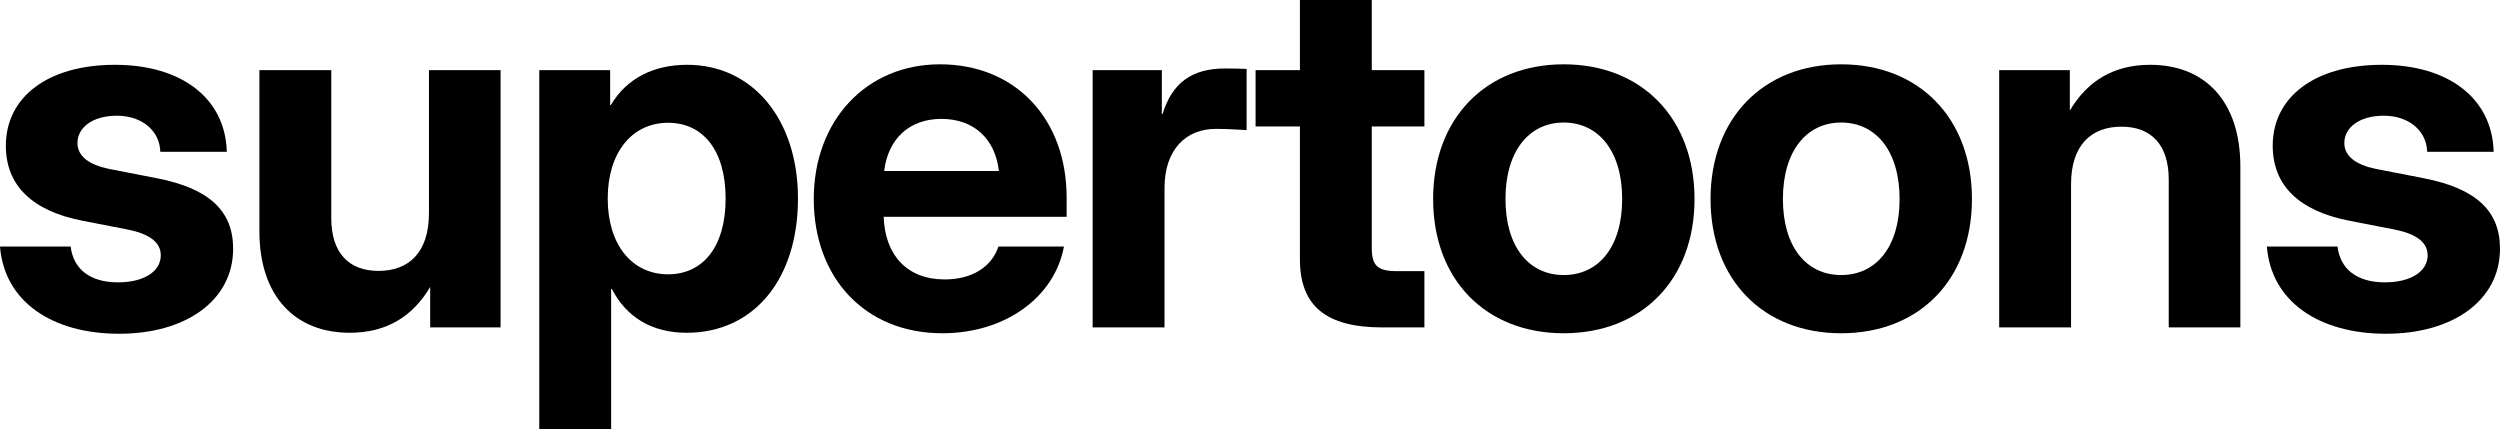 <svg width="786" height="135" viewBox="0 0 786 135" fill="none" xmlns="http://www.w3.org/2000/svg">
<path d="M37.453 104.931C16.467 104.931 1.379 94.897 0 77.511H22.212C23.054 84.557 28.262 88.77 37.07 88.77C45.419 88.77 50.551 85.247 50.551 80.268C50.551 75.979 46.644 73.451 40.057 72.149L25.888 69.392C10.187 66.329 1.838 58.363 1.838 45.802C1.838 30.483 15.089 20.373 36.151 20.373C57.061 20.373 70.847 30.866 71.307 47.717H50.397C50.244 41.206 44.73 36.381 36.764 36.381C29.028 36.381 24.356 40.134 24.356 44.959C24.356 49.095 27.956 51.776 34.16 53.078L49.478 56.065C65.792 59.282 73.298 66.329 73.298 78.2C73.298 94.361 58.593 104.931 37.453 104.931Z" fill="#0A0A0A" style="fill:#0A0A0A;fill:color(display-p3 0.039 0.039 0.039);fill-opacity:1;"/>
<path d="M109.97 104.624C92.737 104.624 81.555 93.136 81.555 72.686V22.058H104.149V68.55C104.149 79.426 109.587 85.17 119.008 85.17C128.352 85.17 134.863 79.579 134.863 67.018V22.058H157.381V102.939H135.246V90.225C129.808 99.416 121.612 104.624 109.97 104.624Z" fill="#0A0A0A" style="fill:#0A0A0A;fill:color(display-p3 0.039 0.039 0.039);fill-opacity:1;"/>
<path d="M169.544 134.955V22.058H191.832V33.011H192.062C197.04 24.586 205.542 20.373 216.035 20.373C236.714 20.373 250.884 37.607 250.884 62.422C250.884 87.774 237.021 104.624 215.882 104.624C205.235 104.624 197.04 99.952 192.368 90.838H192.138V134.955H169.544ZM210.061 86.242C221.013 86.242 228.136 77.588 228.136 62.422C228.136 47.257 221.013 38.602 210.061 38.602C198.648 38.602 191.066 48.023 191.066 62.422C191.066 76.898 198.648 86.242 210.061 86.242Z" fill="#0A0A0A" style="fill:#0A0A0A;fill:color(display-p3 0.039 0.039 0.039);fill-opacity:1;"/>
<path d="M296.288 104.778C271.778 104.778 255.847 87.161 255.847 62.575C255.847 37.913 272.314 20.22 295.522 20.22C319.342 20.22 335.349 37.453 335.349 62.116V68.167H277.829C278.212 80.115 285.105 87.851 296.977 87.851C305.785 87.851 311.836 83.791 313.904 77.511H334.507C331.52 93.595 315.895 104.778 296.288 104.778ZM277.982 53.767H314.057C312.908 43.657 306.168 37.377 295.981 37.377C285.871 37.377 279.208 43.657 277.982 53.767Z" fill="#0A0A0A" style="fill:#0A0A0A;fill:color(display-p3 0.039 0.039 0.039);fill-opacity:1;"/>
<path d="M343.529 102.939V22.058H365.281V35.845H365.511C368.498 26.118 374.626 21.522 385.272 21.522C387.876 21.522 390.097 21.599 391.935 21.675V40.9C390.25 40.823 386.038 40.517 382.208 40.517C372.941 40.517 366.124 46.951 366.124 59.129V102.939H343.529Z" fill="#0A0A0A" style="fill:#0A0A0A;fill:color(display-p3 0.039 0.039 0.039);fill-opacity:1;"/>
<path d="M447.832 22.058V39.751H431.288V77.97C431.288 83.485 433.05 85.247 439.177 85.247H447.832V102.939H434.658C416.889 102.939 408.694 96.199 408.694 81.494V39.751H394.754V22.058H408.694V0H431.288V22.058H447.832Z" fill="#0A0A0A" style="fill:#0A0A0A;fill:color(display-p3 0.039 0.039 0.039);fill-opacity:1;"/>
<path d="M491.627 104.778C467.118 104.778 450.574 87.927 450.574 62.575C450.574 37.224 467.118 20.22 491.627 20.22C516.213 20.22 532.757 37.224 532.757 62.575C532.757 87.927 516.213 104.778 491.627 104.778ZM491.627 86.472C502.656 86.472 510.009 77.588 510.009 62.575C510.009 47.487 502.58 38.526 491.627 38.526C480.751 38.526 473.322 47.487 473.322 62.575C473.322 77.588 480.675 86.472 491.627 86.472Z" fill="#0A0A0A" style="fill:#0A0A0A;fill:color(display-p3 0.039 0.039 0.039);fill-opacity:1;"/>
<path d="M578.85 104.778C554.341 104.778 537.797 87.927 537.797 62.575C537.797 37.224 554.341 20.22 578.85 20.22C603.436 20.22 619.98 37.224 619.98 62.575C619.98 87.927 603.436 104.778 578.85 104.778ZM578.85 86.472C589.879 86.472 597.232 77.588 597.232 62.575C597.232 47.487 589.803 38.526 578.85 38.526C567.974 38.526 560.544 47.487 560.544 62.575C560.544 77.588 567.897 86.472 578.85 86.472Z" fill="#0A0A0A" style="fill:#0A0A0A;fill:color(display-p3 0.039 0.039 0.039);fill-opacity:1;"/>
<path d="M651.137 57.98V102.939H628.543V22.058H650.754V34.773C656.192 25.582 664.388 20.373 676.03 20.373C693.263 20.373 704.368 31.862 704.368 52.312V102.939H681.851V56.448C681.851 45.572 676.412 39.828 666.992 39.828C657.648 39.828 651.137 45.419 651.137 57.98Z" fill="#0A0A0A" style="fill:#0A0A0A;fill:color(display-p3 0.039 0.039 0.039);fill-opacity:1;"/>
<path d="M750.155 104.931C729.169 104.931 714.08 94.897 712.702 77.511H734.913C735.756 84.557 740.964 88.77 749.772 88.77C758.121 88.77 763.252 85.247 763.252 80.268C763.252 75.979 759.346 73.451 752.759 72.149L738.59 69.392C722.888 66.329 714.54 58.363 714.54 45.802C714.54 30.483 727.79 20.373 748.853 20.373C769.763 20.373 783.549 30.866 784.009 47.717H763.099C762.946 41.206 757.431 36.381 749.466 36.381C741.73 36.381 737.058 40.134 737.058 44.959C737.058 49.095 740.658 51.776 746.862 53.078L762.18 56.065C778.494 59.282 786 66.329 786 78.2C786 94.361 771.294 104.931 750.155 104.931Z" fill="#0A0A0A" style="fill:#0A0A0A;fill:color(display-p3 0.039 0.039 0.039);fill-opacity:1;"/>
</svg>

